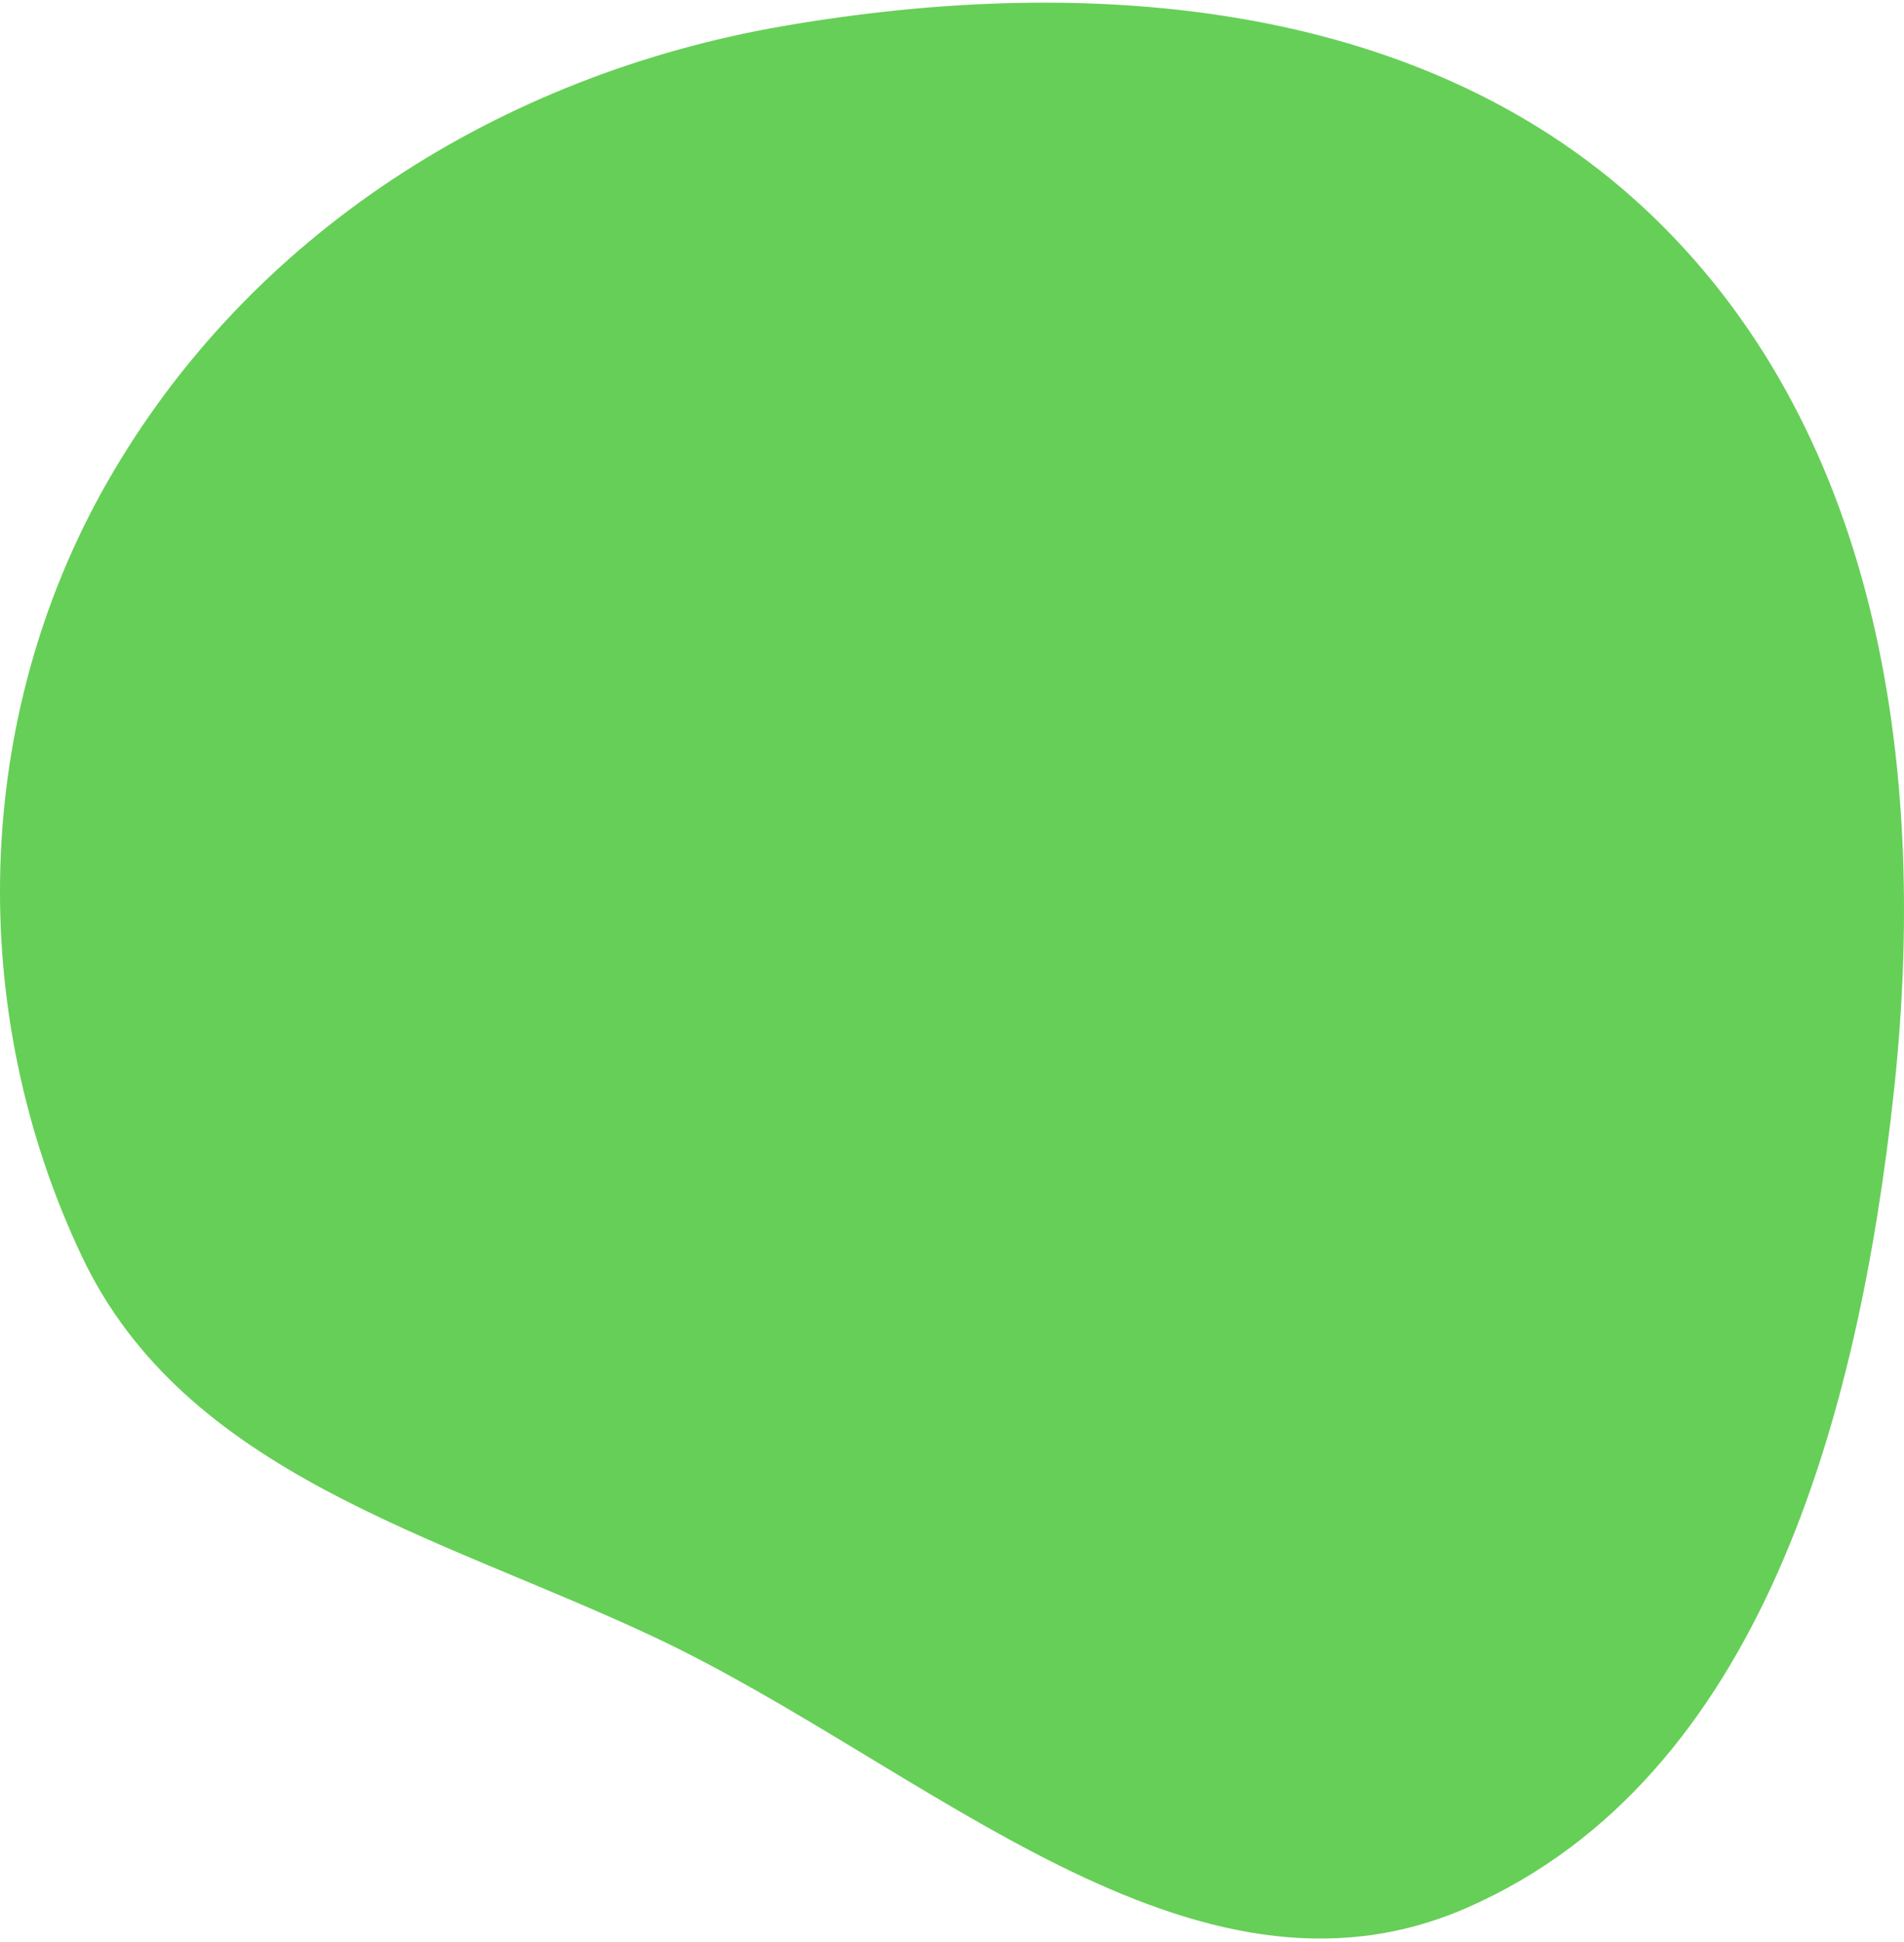 <svg width="305" height="311" viewBox="0 0 305 311" fill="none" xmlns="http://www.w3.org/2000/svg">
<path d="M264.732 34.621C301.57 70.055 308.913 124.389 303.332 175.217C297.699 226.51 282.227 284.812 234.987 305.494C190.9 324.797 148.343 282.62 104.788 262.143C69.85 245.717 29.66 236.08 13.11 201.179C-5.513 161.908 -4.404 115.044 17.132 77.294C39.859 37.456 80.331 11.953 125.504 4.168C174.758 -4.321 228.698 -0.039 264.732 34.621Z" fill="#66CF57"/>
</svg>
